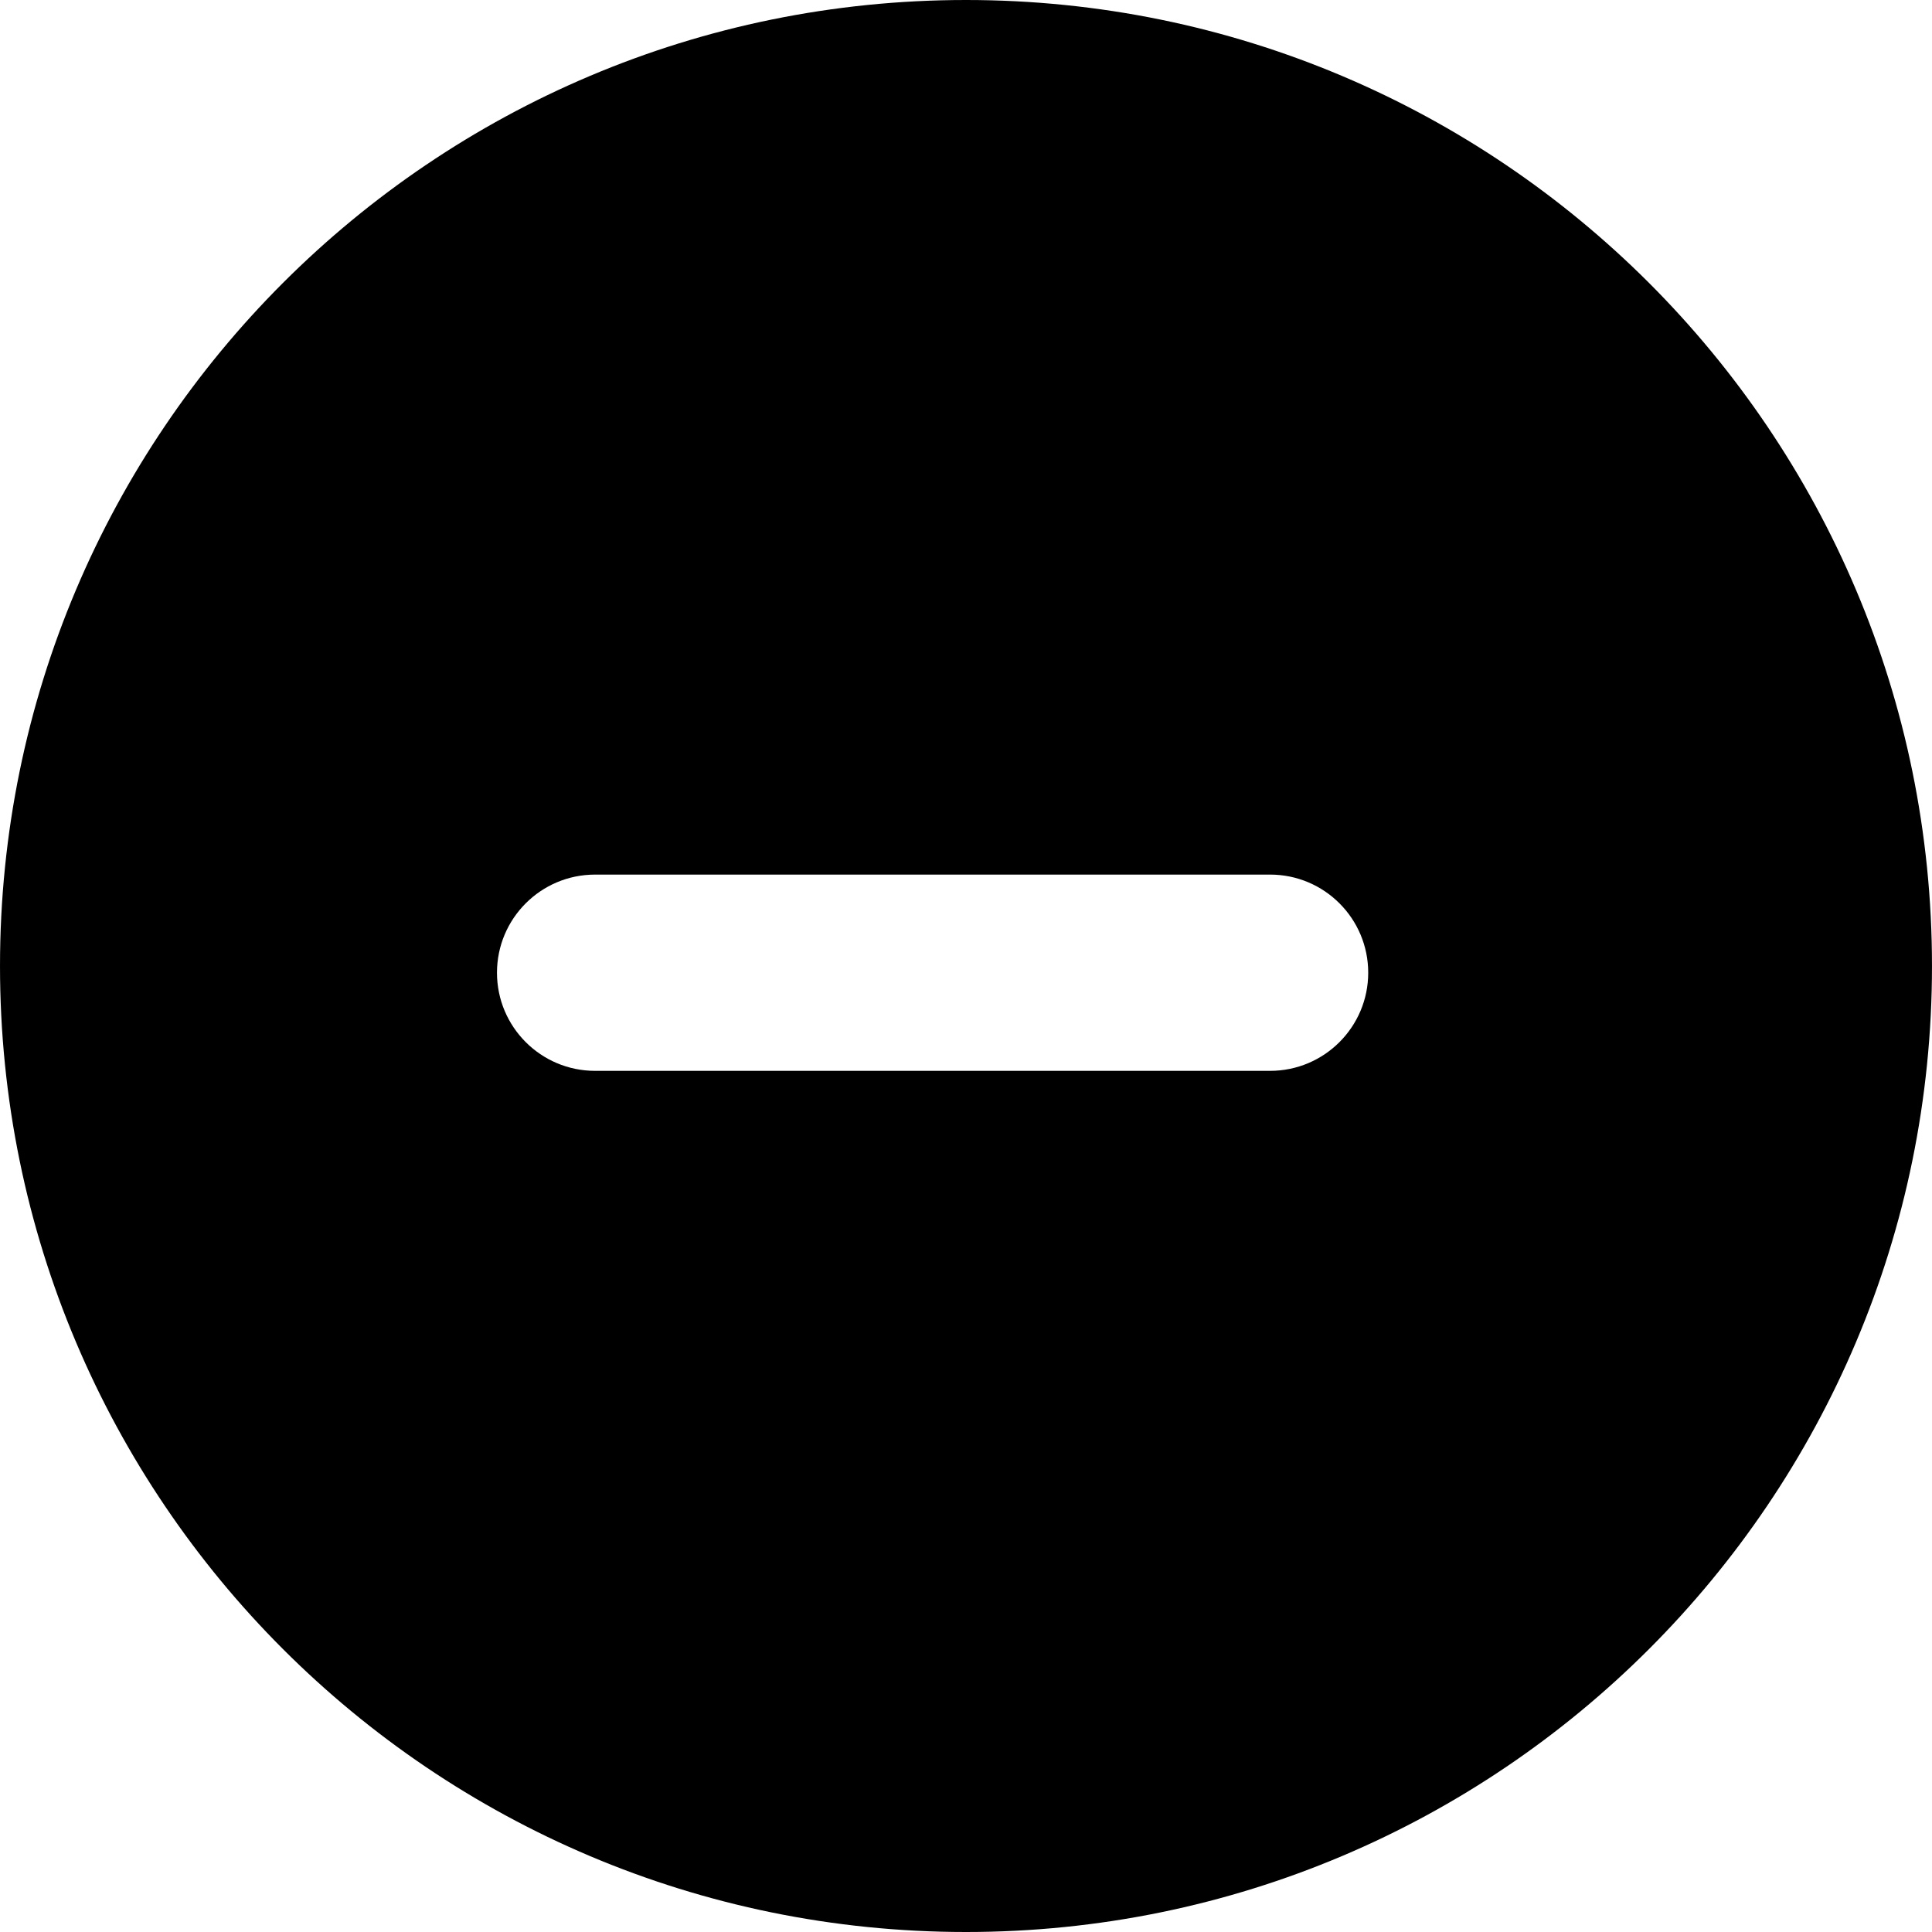 <?xml version="1.0" encoding="iso-8859-1"?>
<!-- Generator: Adobe Illustrator 19.0.0, SVG Export Plug-In . SVG Version: 6.00 Build 0)  -->
<svg version="1.1" id="Layer_1" xmlns="http://www.w3.org/2000/svg" xmlns:xlink="http://www.w3.org/1999/xlink" x="0px" y="0px"
	 viewBox="0 0 300.003 300.003" style="enable-background:new 0 0 300.003 300.003;" xml:space="preserve">
<g>
	<g>
		<path d="M150.001,0c-82.843,0-150,67.159-150,150c0,82.838,67.157,150.003,150,150.003c82.838,0,150-67.165,150-150.003
			C300.001,67.159,232.838,0,150.001,0z M197.218,166.283H92.41c-8.416,0-15.238-6.821-15.238-15.238s6.821-15.238,15.238-15.238
			H197.22c8.416,0,15.238,6.821,15.238,15.238S205.634,166.283,197.218,166.283z"/>
	</g>
</g>
<g>
</g>
<g>
</g>
<g>
</g>
<g>
</g>
<g>
</g>
<g>
</g>
<g>
</g>
<g>
</g>
<g>
</g>
<g>
</g>
<g>
</g>
<g>
</g>
<g>
</g>
<g>
</g>
<g>
</g>
</svg>
